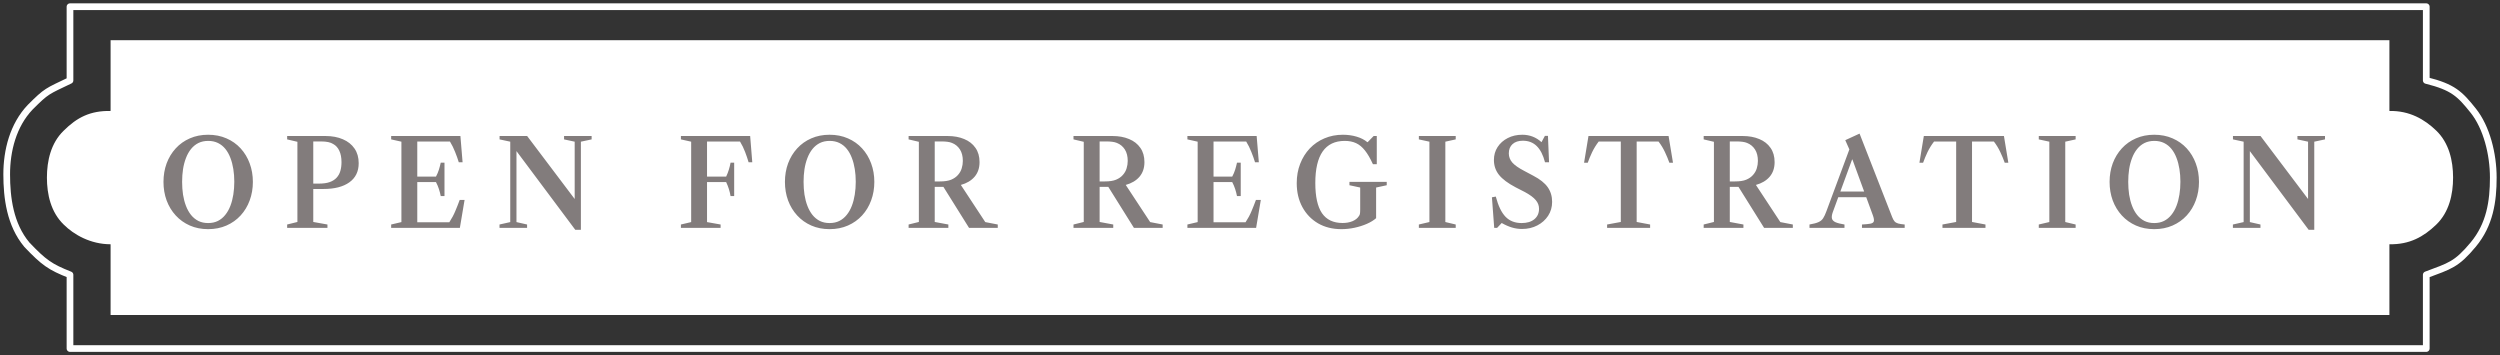 <?xml version="1.0" encoding="UTF-8"?>
<svg xmlns="http://www.w3.org/2000/svg" width="373" height="53" viewBox="0 0 373 53" fill="none">
  <rect x="0" y="0" width="373" height="53" fill="#333333" stroke="none"/>
  <g clip-path="url(#clip0_729_190)">
    <path d="M16.5 47H356.5V36.444C359.5 36.5 361.594 35.343 363.5 33.5C365.406 31.657 366 29.01 366 26.5C366 23.99 365.406 21.343 363.5 19.5C361.737 17.795 359.5 16.5 356.5 16.556V6H16.5V16.556C13.5 16.5 11.5 17.5 9.5 19.5C7.594 21.343 7 23.99 7 26.5C7 29.01 7.594 31.657 9.5 33.5C11 35 13.5 36.444 16.5 36.444V47Z" fill="white"></path>
    <path d="M361.999 52H10.442V41C7.5 39.841 6.554 39.185 4 36.5C1.5 33.5 1 29.525 1 26C1 22.475 1.946 18.686 4.5 16C7 13.5 7 13.659 10.442 12V1H361.999V12C365.999 13 366.999 14 368.999 16.5C370.999 19 371.999 22.975 371.999 26.5C371.999 30.025 371.499 33.5 368.999 36.5C366.499 39.5 365.499 39.682 361.999 41V52Z" stroke="white" stroke-linecap="round" stroke-linejoin="round"></path>
    <path d="M31.051 34.189C30.049 34.189 29.14 34.009 28.324 33.649C27.508 33.289 26.806 32.788 26.218 32.146C25.63 31.504 25.177 30.757 24.859 29.905C24.547 29.047 24.391 28.126 24.391 27.142C24.391 26.152 24.547 25.231 24.859 24.379C25.177 23.527 25.63 22.78 26.218 22.138C26.806 21.496 27.508 20.998 28.324 20.644C29.14 20.284 30.049 20.104 31.051 20.104C32.059 20.104 32.971 20.284 33.787 20.644C34.609 20.998 35.314 21.496 35.902 22.138C36.49 22.78 36.94 23.527 37.252 24.379C37.57 25.231 37.729 26.152 37.729 27.142C37.729 28.126 37.57 29.047 37.252 29.905C36.94 30.757 36.49 31.504 35.902 32.146C35.314 32.788 34.609 33.289 33.787 33.649C32.971 34.009 32.059 34.189 31.051 34.189ZM31.051 33.28C31.603 33.28 32.089 33.175 32.509 32.965C32.935 32.749 33.301 32.449 33.607 32.065C33.919 31.681 34.174 31.231 34.372 30.715C34.57 30.199 34.717 29.635 34.813 29.023C34.909 28.411 34.957 27.775 34.957 27.115C34.957 26.455 34.909 25.825 34.813 25.225C34.717 24.619 34.57 24.061 34.372 23.551C34.18 23.041 33.931 22.597 33.625 22.219C33.319 21.841 32.953 21.547 32.527 21.337C32.101 21.127 31.615 21.022 31.069 21.022C30.517 21.022 30.028 21.127 29.602 21.337C29.182 21.547 28.816 21.844 28.504 22.228C28.198 22.606 27.946 23.053 27.748 23.569C27.55 24.079 27.403 24.637 27.307 25.243C27.217 25.843 27.172 26.473 27.172 27.133C27.172 27.793 27.217 28.429 27.307 29.041C27.403 29.647 27.55 30.208 27.748 30.724C27.946 31.24 28.198 31.69 28.504 32.074C28.81 32.452 29.173 32.749 29.593 32.965C30.019 33.175 30.505 33.28 31.051 33.28ZM42.843 34V33.496L44.373 33.118V21.157L42.843 20.797V20.293H48.567C49.551 20.293 50.415 20.455 51.159 20.779C51.903 21.097 52.482 21.559 52.896 22.165C53.31 22.765 53.517 23.494 53.517 24.352C53.517 25.588 53.052 26.539 52.122 27.205C51.198 27.865 49.917 28.195 48.279 28.195H46.74V33.118L48.855 33.496V34H42.843ZM46.74 27.394H47.568C48.234 27.394 48.774 27.319 49.188 27.169C49.608 27.019 49.947 26.806 50.205 26.53C50.481 26.236 50.673 25.894 50.781 25.504C50.895 25.114 50.952 24.676 50.952 24.19C50.952 23.518 50.844 22.954 50.628 22.498C50.418 22.042 50.115 21.706 49.719 21.49C49.335 21.232 48.723 21.103 47.883 21.103H46.74V27.394ZM58.361 34V33.496L59.891 33.136V21.139L58.361 20.797V20.293H68.693L69.017 24.208H68.45C68.3 23.716 68.117 23.203 67.901 22.669C67.691 22.129 67.436 21.613 67.136 21.121H62.258V33.163H67.037C67.403 32.605 67.7 32.05 67.928 31.498C68.162 30.946 68.381 30.391 68.585 29.833H69.314L68.612 34H58.361ZM65.759 29.257C65.693 28.909 65.603 28.561 65.489 28.213C65.375 27.859 65.228 27.511 65.048 27.169H61.997V26.35H65.048C65.234 26.002 65.381 25.654 65.489 25.306C65.597 24.952 65.687 24.607 65.759 24.271H66.317V29.257H65.759ZM85.832 34.288L77.057 22.543V33.136L78.641 33.496V34H74.528V33.496L76.13 33.136V21.139L74.537 20.797V20.293H78.65L85.742 29.689V21.139L84.158 20.797V20.293H88.271V20.797L86.669 21.139V34.288H85.832ZM101.592 34V33.496L103.122 33.136V21.139L101.592 20.797V20.293H111.924L112.239 24.208H111.69C111.546 23.716 111.372 23.203 111.168 22.669C110.964 22.129 110.712 21.613 110.412 21.121H105.489V33.136L107.514 33.496V34H101.592ZM108.999 29.257C108.885 28.549 108.666 27.853 108.342 27.169H105.246V26.35H108.342C108.51 26.002 108.645 25.654 108.747 25.306C108.855 24.958 108.939 24.613 108.999 24.271H109.539V29.257H108.999ZM123.772 34.189C122.77 34.189 121.861 34.009 121.045 33.649C120.229 33.289 119.527 32.788 118.939 32.146C118.351 31.504 117.898 30.757 117.58 29.905C117.268 29.047 117.112 28.126 117.112 27.142C117.112 26.152 117.268 25.231 117.58 24.379C117.898 23.527 118.351 22.78 118.939 22.138C119.527 21.496 120.229 20.998 121.045 20.644C121.861 20.284 122.77 20.104 123.772 20.104C124.78 20.104 125.692 20.284 126.508 20.644C127.33 20.998 128.035 21.496 128.623 22.138C129.211 22.78 129.661 23.527 129.973 24.379C130.291 25.231 130.45 26.152 130.45 27.142C130.45 28.126 130.291 29.047 129.973 29.905C129.661 30.757 129.211 31.504 128.623 32.146C128.035 32.788 127.33 33.289 126.508 33.649C125.692 34.009 124.78 34.189 123.772 34.189ZM123.772 33.28C124.324 33.28 124.81 33.175 125.23 32.965C125.656 32.749 126.022 32.449 126.328 32.065C126.64 31.681 126.895 31.231 127.093 30.715C127.291 30.199 127.438 29.635 127.534 29.023C127.63 28.411 127.678 27.775 127.678 27.115C127.678 26.455 127.63 25.825 127.534 25.225C127.438 24.619 127.291 24.061 127.093 23.551C126.901 23.041 126.652 22.597 126.346 22.219C126.04 21.841 125.674 21.547 125.248 21.337C124.822 21.127 124.336 21.022 123.79 21.022C123.238 21.022 122.749 21.127 122.323 21.337C121.903 21.547 121.537 21.844 121.225 22.228C120.919 22.606 120.667 23.053 120.469 23.569C120.271 24.079 120.124 24.637 120.028 25.243C119.938 25.843 119.893 26.473 119.893 27.133C119.893 27.793 119.938 28.429 120.028 29.041C120.124 29.647 120.271 30.208 120.469 30.724C120.667 31.24 120.919 31.69 121.225 32.074C121.531 32.452 121.894 32.749 122.314 32.965C122.74 33.175 123.226 33.28 123.772 33.28ZM135.564 34V33.496L137.094 33.118V21.157L135.564 20.797V20.293H141.387C142.317 20.293 143.139 20.443 143.853 20.743C144.573 21.037 145.134 21.475 145.536 22.057C145.944 22.633 146.148 23.344 146.148 24.19C146.148 25.066 145.902 25.792 145.41 26.368C144.924 26.938 144.24 27.346 143.358 27.592L147.003 33.136L148.866 33.496V34H144.582L140.757 27.88H139.461V33.118L141.495 33.496V34H135.564ZM139.461 27.07H140.244C140.946 27.07 141.504 26.983 141.918 26.809C142.332 26.635 142.668 26.401 142.926 26.107C143.19 25.813 143.376 25.486 143.484 25.126C143.598 24.76 143.655 24.388 143.655 24.01C143.655 23.32 143.511 22.75 143.223 22.3C142.935 21.85 142.542 21.526 142.044 21.328C141.84 21.244 141.615 21.187 141.369 21.157C141.129 21.121 140.826 21.103 140.46 21.103H139.461V27.07ZM160.166 34V33.496L161.696 33.118V21.157L160.166 20.797V20.293H165.989C166.919 20.293 167.741 20.443 168.455 20.743C169.175 21.037 169.736 21.475 170.138 22.057C170.546 22.633 170.75 23.344 170.75 24.19C170.75 25.066 170.504 25.792 170.012 26.368C169.526 26.938 168.842 27.346 167.96 27.592L171.605 33.136L173.468 33.496V34H169.184L165.359 27.88H164.063V33.118L166.097 33.496V34H160.166ZM164.063 27.07H164.846C165.548 27.07 166.106 26.983 166.52 26.809C166.934 26.635 167.27 26.401 167.528 26.107C167.792 25.813 167.978 25.486 168.086 25.126C168.2 24.76 168.257 24.388 168.257 24.01C168.257 23.32 168.113 22.75 167.825 22.3C167.537 21.85 167.144 21.526 166.646 21.328C166.442 21.244 166.217 21.187 165.971 21.157C165.731 21.121 165.428 21.103 165.062 21.103H164.063V27.07ZM177.161 34V33.496L178.691 33.136V21.139L177.161 20.797V20.293H187.493L187.817 24.208H187.25C187.1 23.716 186.917 23.203 186.701 22.669C186.491 22.129 186.236 21.613 185.936 21.121H181.058V33.163H185.837C186.203 32.605 186.5 32.05 186.728 31.498C186.962 30.946 187.181 30.391 187.385 29.833H188.114L187.412 34H177.161ZM184.559 29.257C184.493 28.909 184.403 28.561 184.289 28.213C184.175 27.859 184.028 27.511 183.848 27.169H180.797V26.35H183.848C184.034 26.002 184.181 25.654 184.289 25.306C184.397 24.952 184.487 24.607 184.559 24.271H185.117V29.257H184.559ZM200.132 34.189C198.818 34.189 197.66 33.901 196.658 33.325C195.662 32.743 194.882 31.936 194.318 30.904C193.754 29.866 193.472 28.672 193.472 27.322C193.472 26.278 193.643 25.318 193.985 24.442C194.327 23.56 194.804 22.795 195.416 22.147C196.034 21.499 196.763 20.998 197.603 20.644C198.443 20.284 199.361 20.104 200.357 20.104C201.089 20.104 201.776 20.2 202.418 20.392C203.06 20.584 203.585 20.854 203.993 21.202H204.065L204.947 20.293H205.415V24.496H204.839C204.449 23.638 204.053 22.957 203.651 22.453C203.249 21.943 202.805 21.577 202.319 21.355C201.839 21.133 201.275 21.022 200.627 21.022C199.175 21.022 198.08 21.547 197.342 22.597C196.61 23.647 196.244 25.213 196.244 27.295C196.244 29.329 196.577 30.835 197.243 31.813C197.915 32.785 198.938 33.271 200.312 33.271C200.864 33.271 201.359 33.181 201.797 33.001C202.235 32.815 202.559 32.551 202.769 32.209C202.841 32.113 202.886 32.005 202.904 31.885C202.928 31.759 202.94 31.549 202.94 31.255V27.979L201.338 27.637V27.133H206.9V27.637L205.316 27.979V32.551C204.968 32.863 204.509 33.145 203.939 33.397C203.375 33.643 202.76 33.838 202.094 33.982C201.434 34.12 200.78 34.189 200.132 34.189ZM211.694 34V33.496L213.269 33.127V21.139L211.694 20.797V20.293H217.193V20.797L215.645 21.139V33.127L217.193 33.496V34H211.694ZM227.086 34.162C226.576 34.162 226.078 34.09 225.592 33.946C225.106 33.802 224.593 33.577 224.053 33.271L223.369 34H222.937L222.595 29.437L223.171 29.329C223.537 30.715 224.023 31.72 224.629 32.344C225.235 32.968 226.036 33.28 227.032 33.28C227.83 33.28 228.46 33.091 228.922 32.713C229.39 32.329 229.624 31.807 229.624 31.147C229.624 30.673 229.462 30.244 229.138 29.86C228.814 29.47 228.277 29.071 227.527 28.663L226.123 27.943C224.983 27.343 224.158 26.725 223.648 26.089C223.144 25.453 222.892 24.712 222.892 23.866C222.892 23.146 223.075 22.504 223.441 21.94C223.813 21.37 224.317 20.923 224.953 20.599C225.595 20.269 226.318 20.104 227.122 20.104C228.226 20.104 229.183 20.473 229.993 21.211L230.497 20.275H230.956L231.118 24.208H230.515C230.233 23.122 229.819 22.315 229.273 21.787C228.733 21.259 228.043 20.995 227.203 20.995C226.555 20.995 226.045 21.163 225.673 21.499C225.301 21.835 225.115 22.297 225.115 22.885C225.115 23.395 225.289 23.851 225.637 24.253C225.985 24.649 226.576 25.063 227.41 25.495L228.778 26.224C229.768 26.74 230.482 27.31 230.92 27.934C231.358 28.558 231.577 29.287 231.577 30.121C231.577 30.889 231.379 31.579 230.983 32.191C230.587 32.797 230.05 33.277 229.372 33.631C228.694 33.985 227.932 34.162 227.086 34.162ZM239.781 34V33.496L241.824 33.118V21.112H238.53C238.146 21.61 237.819 22.138 237.549 22.696C237.285 23.254 237.066 23.782 236.892 24.28H236.343L237 20.293H248.952L249.609 24.28H249.069C248.895 23.782 248.676 23.254 248.412 22.696C248.154 22.138 247.833 21.61 247.449 21.112H244.191V33.118L246.198 33.496V34H239.781ZM254.188 34V33.496L255.718 33.118V21.157L254.188 20.797V20.293H260.011C260.941 20.293 261.763 20.443 262.477 20.743C263.197 21.037 263.758 21.475 264.16 22.057C264.568 22.633 264.772 23.344 264.772 24.19C264.772 25.066 264.526 25.792 264.034 26.368C263.548 26.938 262.864 27.346 261.982 27.592L265.627 33.136L267.49 33.496V34H263.206L259.381 27.88H258.085V33.118L260.119 33.496V34H254.188ZM258.085 27.07H258.868C259.57 27.07 260.128 26.983 260.542 26.809C260.956 26.635 261.292 26.401 261.55 26.107C261.814 25.813 262 25.486 262.108 25.126C262.222 24.76 262.279 24.388 262.279 24.01C262.279 23.32 262.135 22.75 261.847 22.3C261.559 21.85 261.166 21.526 260.668 21.328C260.464 21.244 260.239 21.187 259.993 21.157C259.753 21.121 259.45 21.103 259.084 21.103H258.085V27.07ZM269.976 34V33.496C270.576 33.394 271.026 33.274 271.326 33.136C271.632 32.998 271.863 32.803 272.019 32.551C272.181 32.299 272.343 31.951 272.505 31.507L275.925 22.291L275.313 20.914L277.446 19.933L282.315 32.398C282.423 32.674 282.54 32.884 282.666 33.028C282.792 33.172 282.969 33.277 283.197 33.343C283.431 33.409 283.758 33.46 284.178 33.496V34H277.806V33.496C278.364 33.466 278.787 33.424 279.075 33.37C279.363 33.31 279.531 33.19 279.579 33.01C279.627 32.824 279.576 32.524 279.426 32.11L276.384 23.803H276.33L273.45 31.66C273.312 32.044 273.27 32.356 273.324 32.596C273.378 32.83 273.555 33.016 273.855 33.154C274.155 33.286 274.602 33.4 275.196 33.496V34H269.976ZM273.873 29.419V28.573H279.075V29.419H273.873ZM289.816 34V33.496L291.859 33.118V21.112H288.565C288.181 21.61 287.854 22.138 287.584 22.696C287.32 23.254 287.101 23.782 286.927 24.28H286.378L287.035 20.293H298.987L299.644 24.28H299.104C298.93 23.782 298.711 23.254 298.447 22.696C298.189 22.138 297.868 21.61 297.484 21.112H294.226V33.118L296.233 33.496V34H289.816ZM304.186 34V33.496L305.761 33.127V21.139L304.186 20.797V20.293H309.685V20.797L308.137 21.139V33.127L309.685 33.496V34H304.186ZM321.41 34.189C320.408 34.189 319.499 34.009 318.683 33.649C317.867 33.289 317.165 32.788 316.577 32.146C315.989 31.504 315.536 30.757 315.218 29.905C314.906 29.047 314.75 28.126 314.75 27.142C314.75 26.152 314.906 25.231 315.218 24.379C315.536 23.527 315.989 22.78 316.577 22.138C317.165 21.496 317.867 20.998 318.683 20.644C319.499 20.284 320.408 20.104 321.41 20.104C322.418 20.104 323.33 20.284 324.146 20.644C324.968 20.998 325.673 21.496 326.261 22.138C326.849 22.78 327.299 23.527 327.611 24.379C327.929 25.231 328.088 26.152 328.088 27.142C328.088 28.126 327.929 29.047 327.611 29.905C327.299 30.757 326.849 31.504 326.261 32.146C325.673 32.788 324.968 33.289 324.146 33.649C323.33 34.009 322.418 34.189 321.41 34.189ZM321.41 33.28C321.962 33.28 322.448 33.175 322.868 32.965C323.294 32.749 323.66 32.449 323.966 32.065C324.278 31.681 324.533 31.231 324.731 30.715C324.929 30.199 325.076 29.635 325.172 29.023C325.268 28.411 325.316 27.775 325.316 27.115C325.316 26.455 325.268 25.825 325.172 25.225C325.076 24.619 324.929 24.061 324.731 23.551C324.539 23.041 324.29 22.597 323.984 22.219C323.678 21.841 323.312 21.547 322.886 21.337C322.46 21.127 321.974 21.022 321.428 21.022C320.876 21.022 320.387 21.127 319.961 21.337C319.541 21.547 319.175 21.844 318.863 22.228C318.557 22.606 318.305 23.053 318.107 23.569C317.909 24.079 317.762 24.637 317.666 25.243C317.576 25.843 317.531 26.473 317.531 27.133C317.531 27.793 317.576 28.429 317.666 29.041C317.762 29.647 317.909 30.208 318.107 30.724C318.305 31.24 318.557 31.69 318.863 32.074C319.169 32.452 319.532 32.749 319.952 32.965C320.378 33.175 320.864 33.28 321.41 33.28ZM344.452 34.288L335.677 22.543V33.136L337.261 33.496V34H333.148V33.496L334.75 33.136V21.139L333.157 20.797V20.293H337.27L344.362 29.689V21.139L342.778 20.797V20.293H346.891V20.797L345.289 21.139V34.288H344.452Z" fill="#827C7C"></path>
  </g>
  <defs>
    <clipPath id="clip0_729_190">
      <rect width="373" height="53" fill="white"></rect>
    </clipPath>
  </defs>
</svg>
